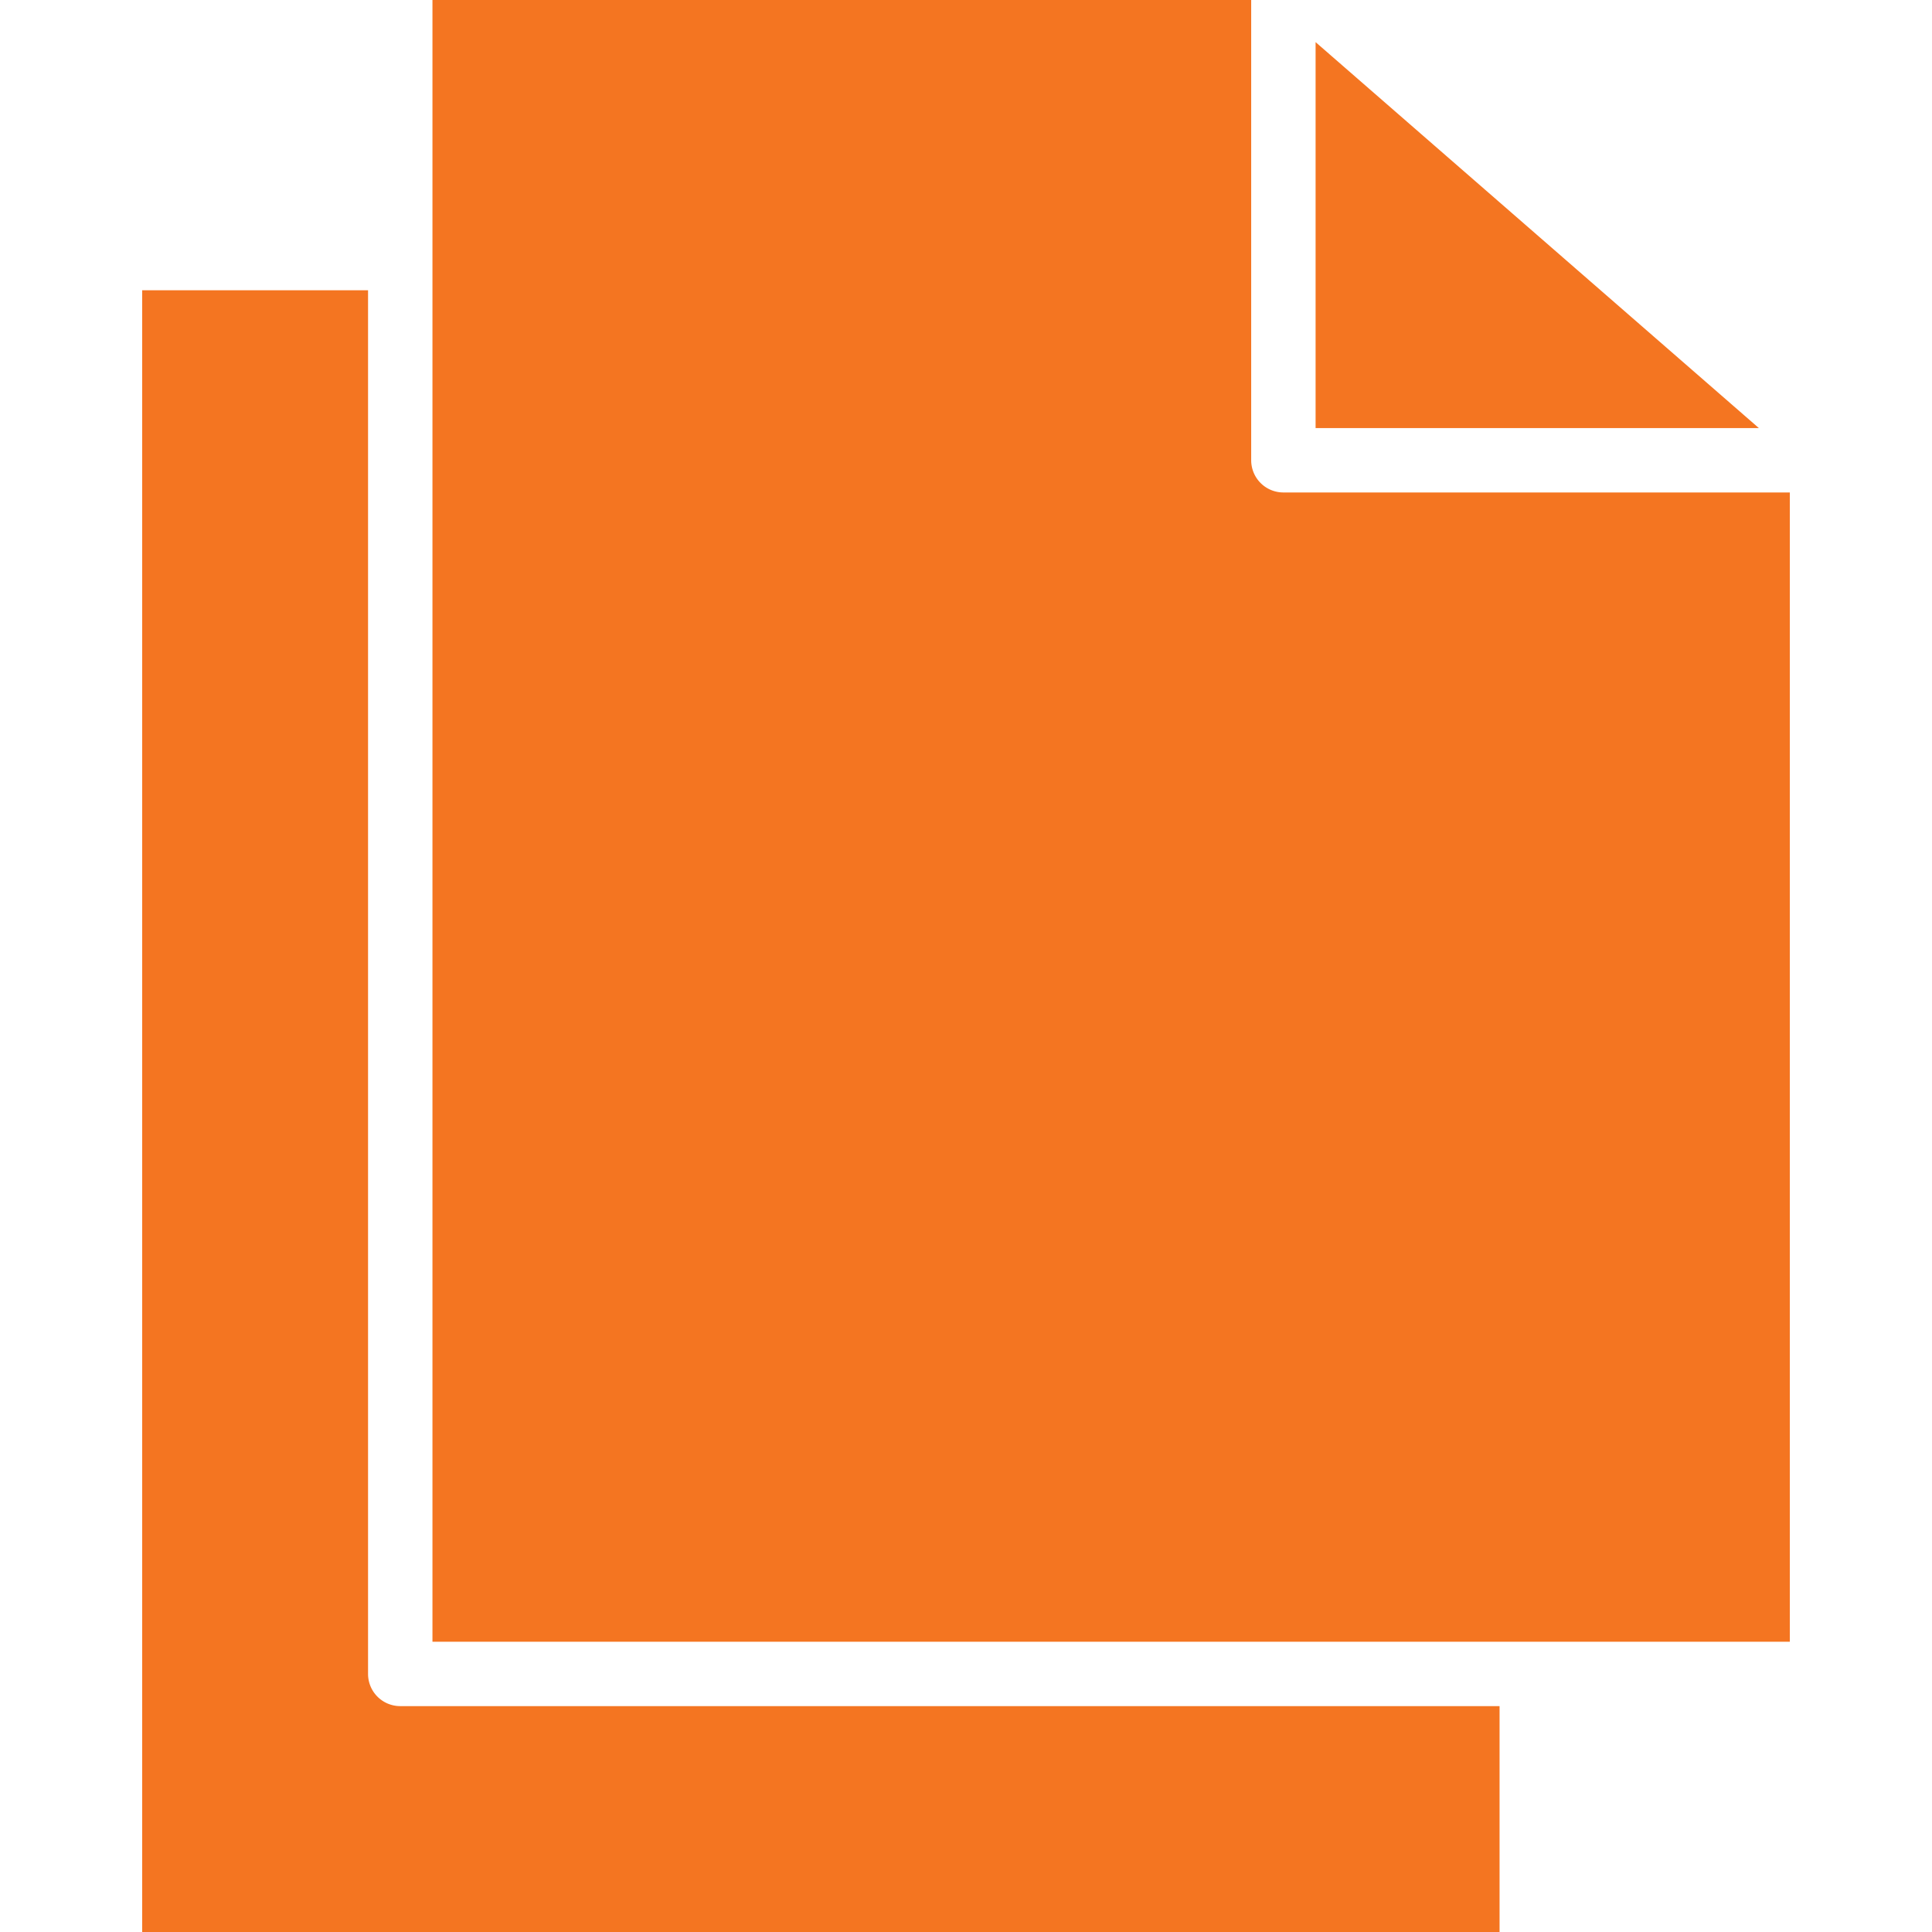 <?xml version="1.0" encoding="UTF-8"?> <svg xmlns="http://www.w3.org/2000/svg" xmlns:xlink="http://www.w3.org/1999/xlink" xmlns:svgjs="http://svgjs.com/svgjs" width="512" height="512" x="0" y="0" viewBox="0 0 512 512" style="enable-background:new 0 0 512 512" xml:space="preserve" class=""> <g> <path xmlns="http://www.w3.org/2000/svg" d="m348.645 11.165v102.276h117.47zm125.677 119.343v304.565h-359.717v-435.073h216.973v121.975a8.534 8.534 0 0 0 8.533 8.533zm-376.784-53.581v366.679a8.533 8.533 0 0 0 8.534 8.533h291.328v59.861h-359.722v-435.073z" fill-rule="evenodd" fill="#f47521" data-original="#000000" style="" class=""></path> </g> </svg> 